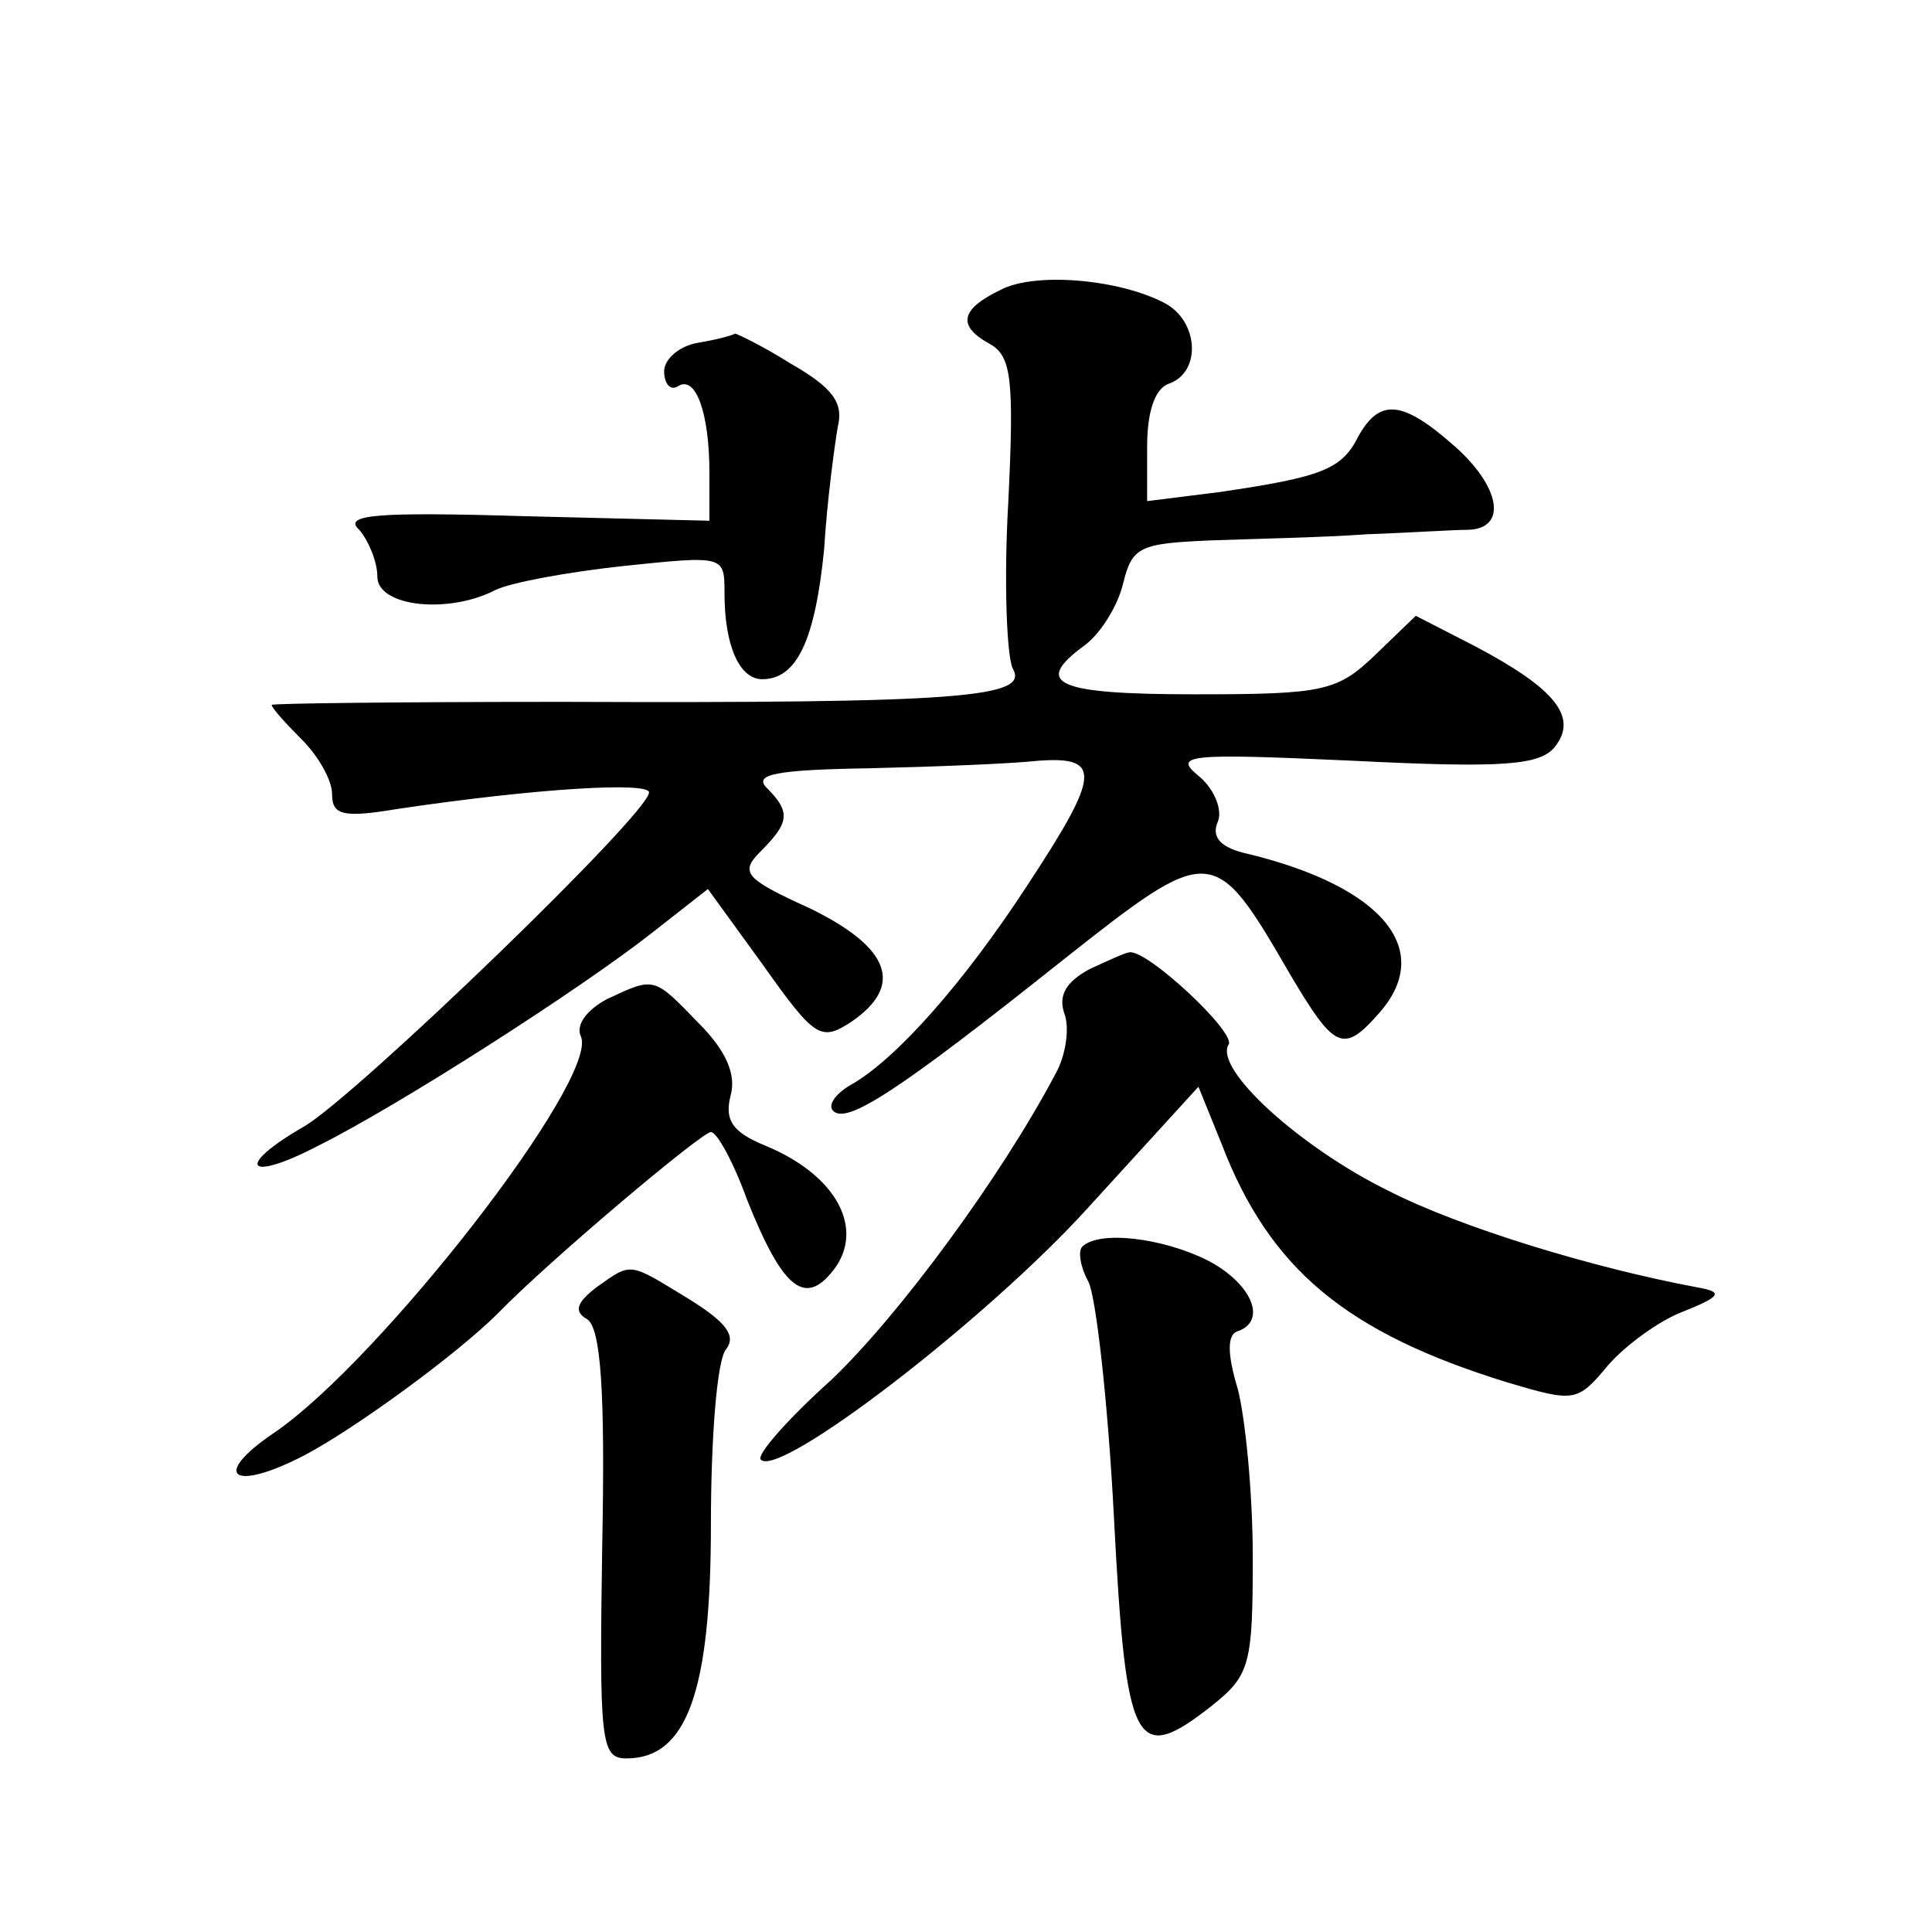 <?xml version="1.0" standalone="no"?>
<!DOCTYPE svg PUBLIC "-//W3C//DTD SVG 20010904//EN"
 "http://www.w3.org/TR/2001/REC-SVG-20010904/DTD/svg10.dtd">
<svg version="1.0" xmlns="http://www.w3.org/2000/svg"
 width="128pt" height="128pt" viewBox="0 0 128 128"
 preserveAspectRatio="xMidYMid meet">
<g transform="translate(0,128) scale(0.1,-0.1)"
fill="#0" stroke="none">
<path d="M663 1088 c-27 -13 -29 -24 -7 -36 14 -8 16 -23 12 -105 -3 -52 -1 -102
3 -110 11 -19 -33 -23 -298 -22 -106 0 -193 -1 -193 -2 0 -2 9 -12 20 -23 11 -11
20 -27 20 -36 0 -14 7 -16 43 -10 94 14 167 18 167 11 0 -14 -193 -200 -228 -221
-47 -27 -39 -38 9 -13 54 27 174 104 221 141 l37 29 37 -51 c34 -48 38 -50 58 -37
35 24 26 49 -27 75 -44 20 -47 24 -33 38 19 19 20 26 4 42 -9 9 6 12 68 13 43 1
94 3 112 5 42 3 41 -9 -7 -82 -43 -66 -87 -115 -116 -132 -11 -6 -17 -14 -13 -18
9 -9 43 13 151 99 100 79 101 79 152 -9 29 -49 35 -52 58 -26 38 42 4 84 -85 106
-19 4 -26 11 -21 22 3 8 -3 22 -13 30 -17 14 -7 15 102 10 100 -5 124 -3 134 9
16 20 0 39 -53 67 l-39 20 -27 -26 c-25 -24 -34 -26 -119 -26 -92 0 -108 7 -74
32 10 7 22 25 26 41 6 25 11 27 59 29 28 1 75 2 102 4 28 1 58 3 68 3 26 1 21 29
-10 56 -34 30 -49 31 -63 6 -11 -22 -24 -27 -92 -37 l-48 -6 0 36 c0 23 5 39 15
42 21 8 19 41 -3 53 -30 16 -86 21 -109 9z M463 1053 c-13 -2 -23 -11 -23 -19 0
-8 4 -13 9 -10 12 8 21 -18 21 -57 l0 -32 -122 3 c-99 3 -121 1 -110 -9 6 -7 12
-21 12 -31 0 -20 47 -25 78 -9 10 5 48 12 85 16 67 7 67 7 67 -18 0 -35 10 -57
25 -57 23 0 35 26 41 86 2 33 7 69 9 81 4 16 -3 26 -31 42 -19 12 -36 20 -37 20
-1 -1 -12 -4 -24 -6z M722 638 c-15 -8 -21 -17 -17 -29 4 -10 1 -29 -6 -41 -36
-68 -103 -159 -148 -202 -29 -26 -50 -50 -47 -53 12 -13 150 93 217 167 l73 80
15 -37 c32 -84 83 -126 190 -159 44 -13 46 -13 66 11 11 13 34 30 50 36 25 10 27
13 10 16 -70 13 -158 40 -205 64 -59 29 -116 81 -106 97 5 8 -55 64 -66 61 -2 0
-13 -5 -26 -11z M402 618 c-13 -7 -21 -17 -17 -25 11 -29 -133 -214 -203 -262 -43
-29 -28 -40 20 -15 34 18 101 67 128 94 34 35 135 120 141 120 4 0 15 -20 24 -45
24 -60 39 -72 59 -44 18 27 -1 61 -47 80 -22 9 -27 17 -23 33 4 14 -3 30 -21 48
-30 31 -29 31 -61 16z M717 454 c-3 -3 -1 -14 4 -23 5 -9 13 -79 17 -156 8 -154
14 -165 65 -125 25 20 27 27 27 98 0 43 -5 93 -10 112 -7 23 -7 36 0 38 20 7 9
32 -20 47 -30 15 -72 20 -83 9z M395 427 c-13 -10 -15 -16 -6 -21 9 -6 12 -47 10
-149 -2 -131 -1 -142 16 -142 40 0 56 44 56 155 0 57 4 109 10 116 7 9 0 18 -24
33 -41 25 -38 25 -62 8z"/>
</g>
</svg>
